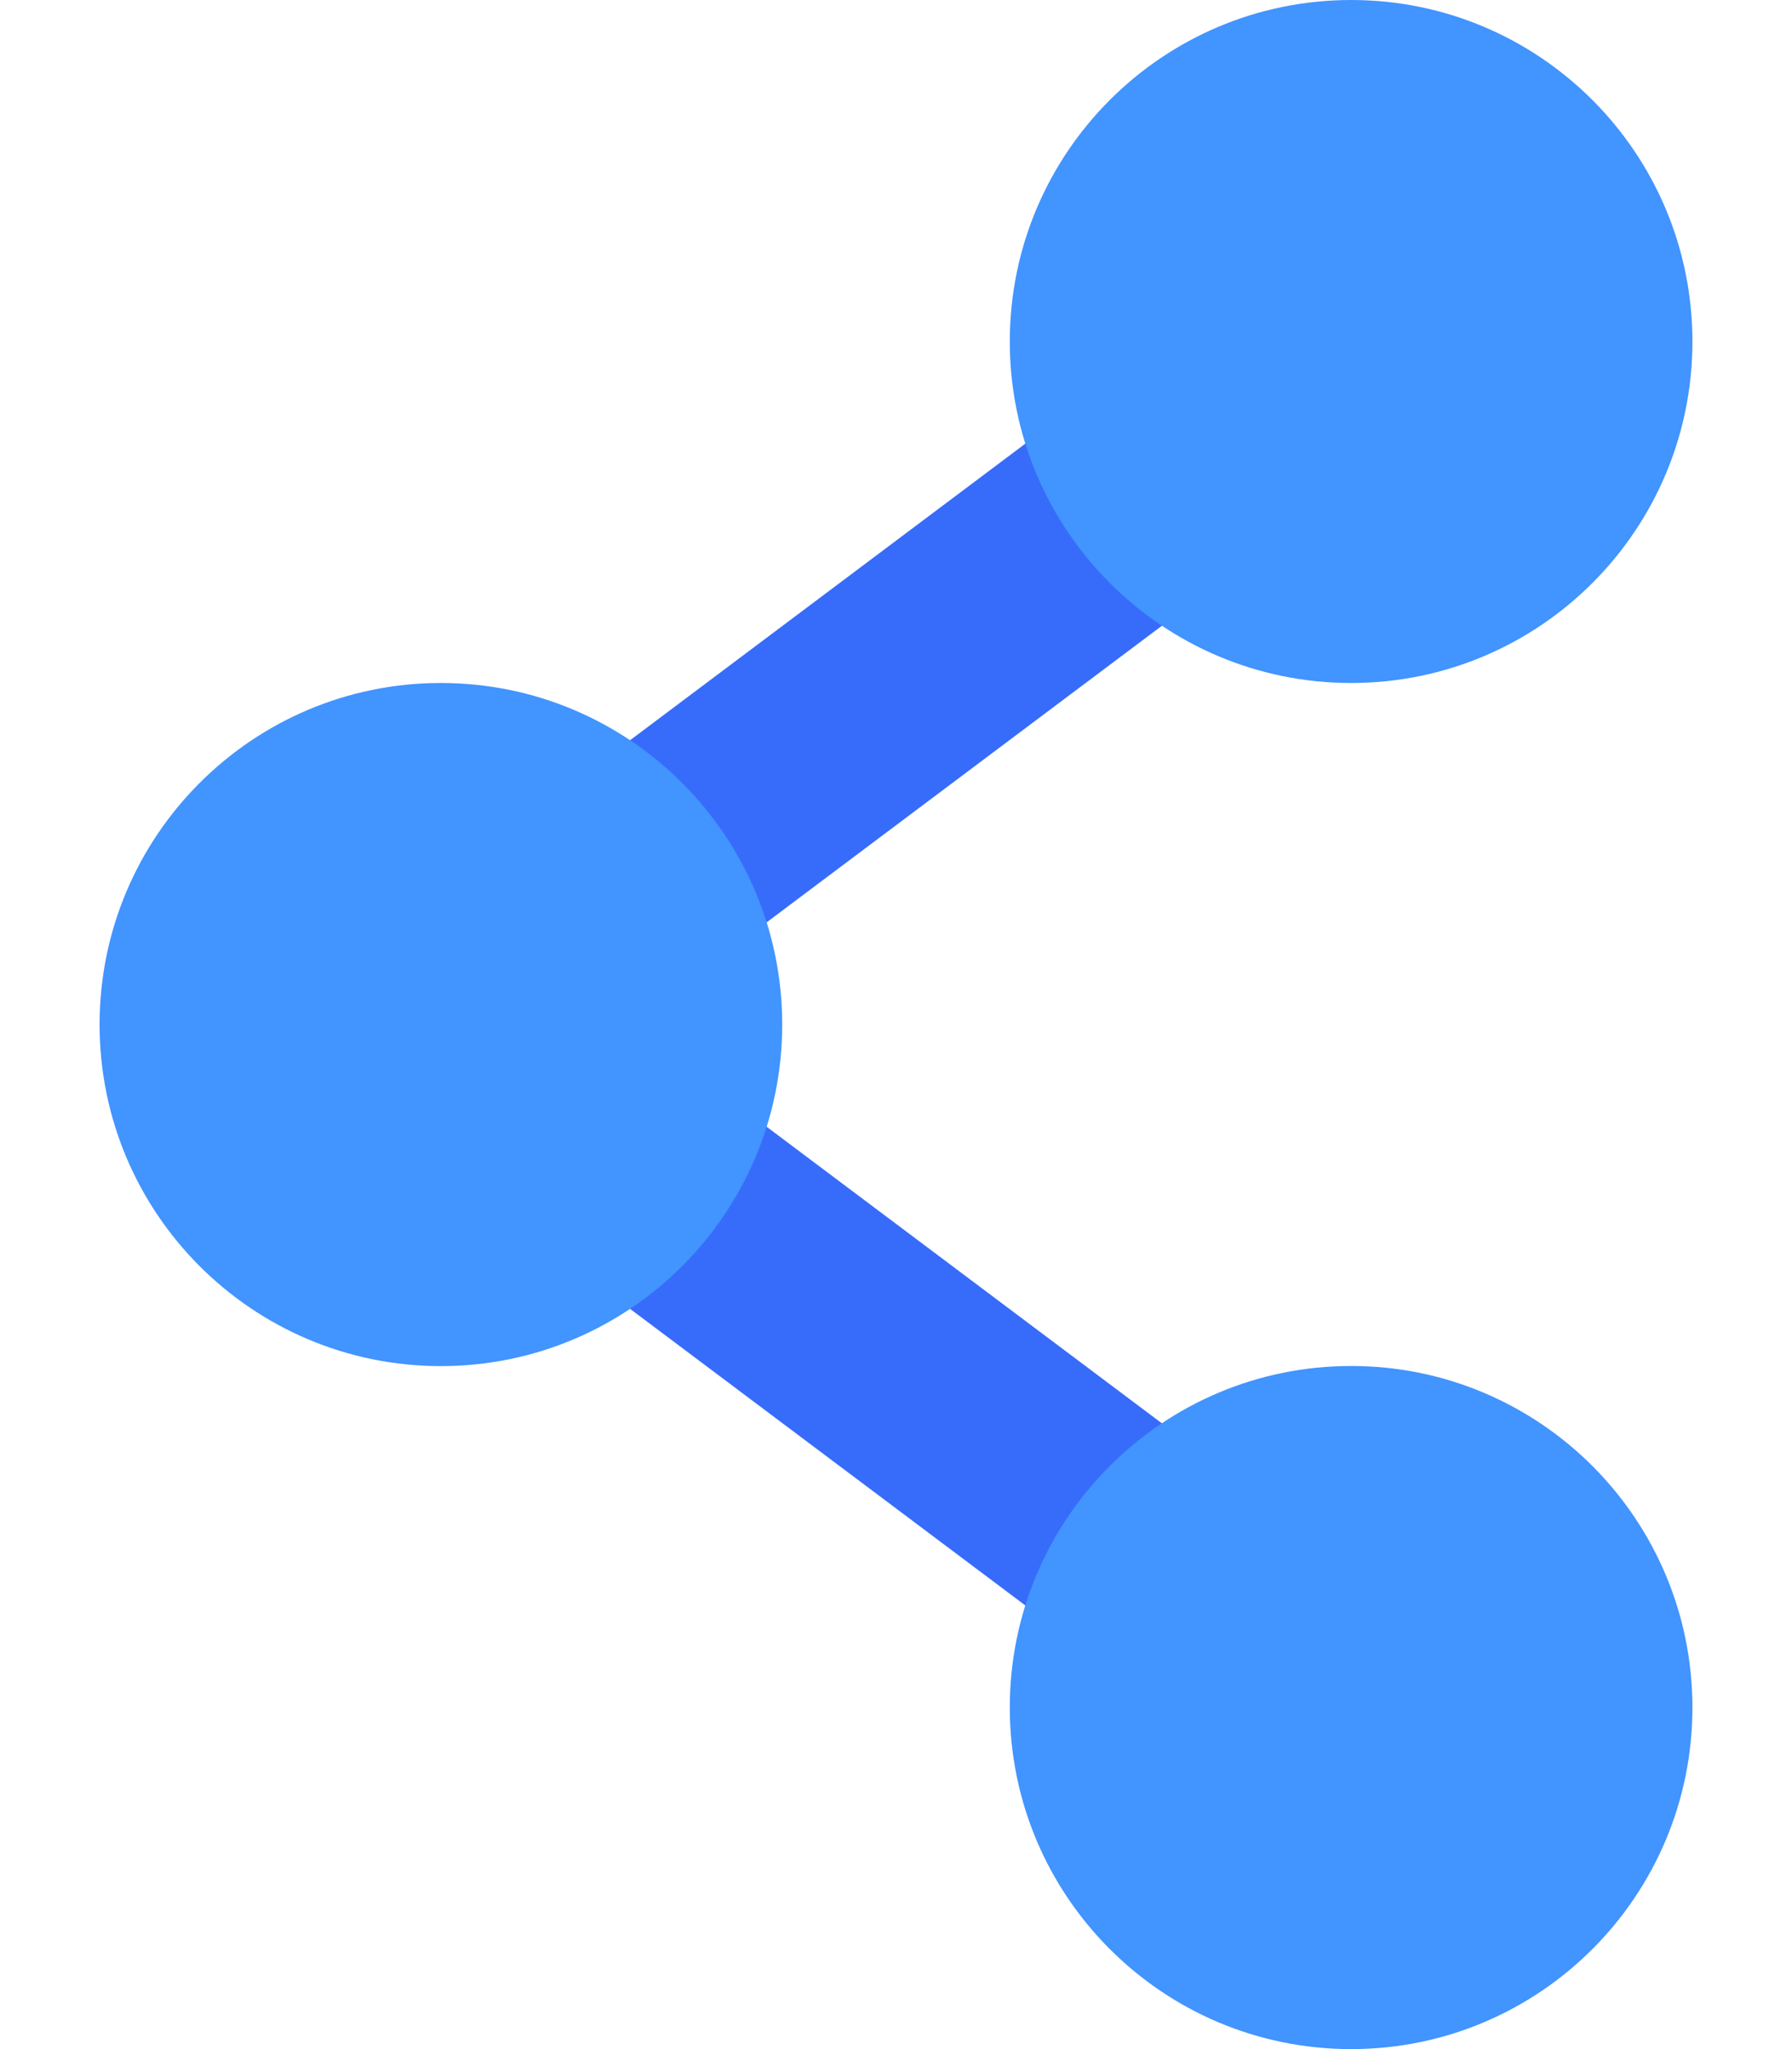 <svg width="14" height="16" viewBox="0 0 14 16" fill="none" xmlns="http://www.w3.org/2000/svg">
<path d="M9.132 13.155C8.94 13.156 8.753 13.093 8.6 12.978L4.333 9.778C4.145 9.636 4.02 9.426 3.987 9.192C3.953 8.959 4.014 8.722 4.156 8.533C4.297 8.345 4.508 8.22 4.741 8.187C4.974 8.153 5.211 8.214 5.4 8.356L9.667 11.556C9.816 11.668 9.926 11.824 9.982 12.002C10.037 12.18 10.036 12.371 9.976 12.548C9.917 12.725 9.804 12.879 9.652 12.988C9.501 13.097 9.319 13.156 9.132 13.155Z" fill="#376CFB"/>
<path d="M4.868 7.822C4.681 7.822 4.499 7.764 4.348 7.655C4.196 7.546 4.083 7.392 4.024 7.215C3.964 7.038 3.963 6.846 4.018 6.668C4.074 6.49 4.184 6.334 4.333 6.222L8.6 3.022C8.789 2.881 9.026 2.82 9.259 2.853C9.492 2.887 9.703 3.011 9.844 3.2C9.986 3.388 10.047 3.625 10.013 3.859C9.98 4.092 9.855 4.303 9.667 4.444L5.4 7.644C5.247 7.76 5.06 7.822 4.868 7.822Z" fill="#376CFB"/>
<path d="M10.556 5.333C12.028 5.333 13.222 4.139 13.222 2.667C13.222 1.194 12.028 0 10.556 0C9.083 0 7.889 1.194 7.889 2.667C7.889 4.139 9.083 5.333 10.556 5.333Z" fill="#4294FF"/>
<path d="M3.444 10.667C4.917 10.667 6.111 9.473 6.111 8C6.111 6.527 4.917 5.333 3.444 5.333C1.972 5.333 0.778 6.527 0.778 8C0.778 9.473 1.972 10.667 3.444 10.667Z" fill="#4294FF"/>
<path d="M10.556 16C12.028 16 13.222 14.806 13.222 13.333C13.222 11.86 12.028 10.666 10.556 10.666C9.083 10.666 7.889 11.86 7.889 13.333C7.889 14.806 9.083 16 10.556 16Z" fill="#4294FF"/>
</svg>
